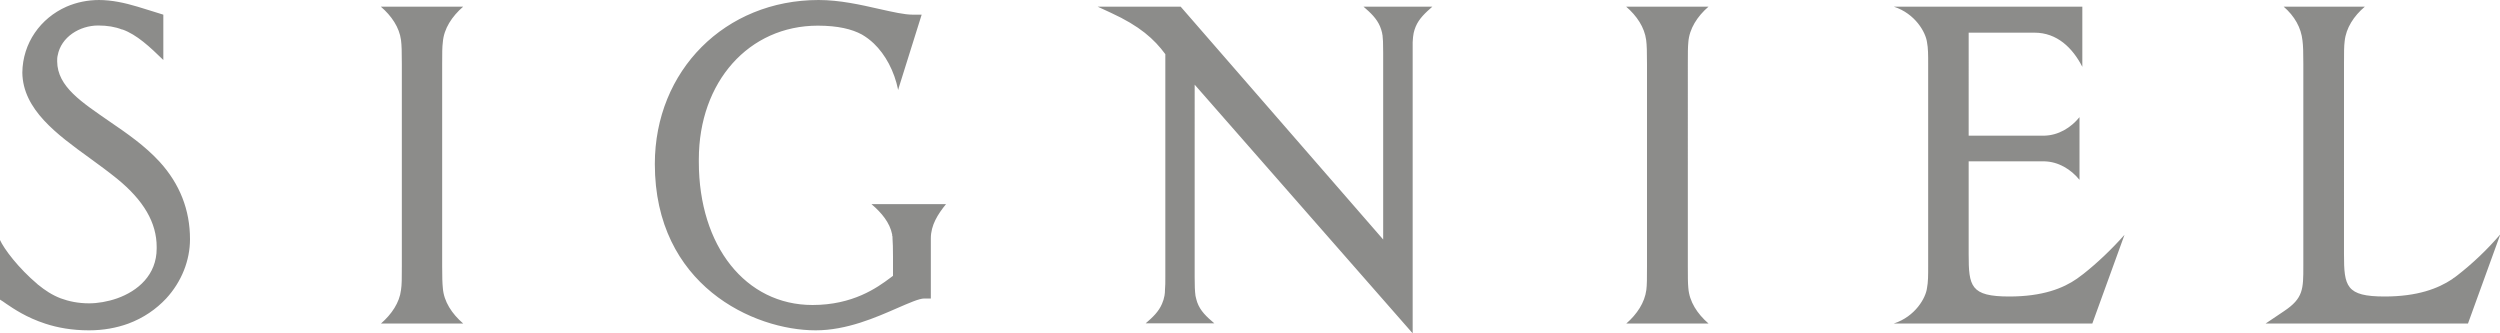 <?xml version="1.0" encoding="UTF-8"?>
<svg id="_레이어_1" data-name="레이어 1" xmlns="http://www.w3.org/2000/svg" viewBox="0 0 150 20">
  <defs>
    <style>
      .cls-1 {
        fill: #8c8c8a;
      }
    </style>
  </defs>
  <path class="cls-1" d="m5.96,0c-.71,0-1.37.14-1.97.4-1.56.69-2.63,2.18-2.65,3.96.03,2.21,2.07,3.7,4.05,5.13.55.4,1.11.81,1.63,1.23,1.61,1.31,2.38,2.65,2.38,4.09v.1c0,1.59-1.13,2.55-2.37,2.99-.57.2-1.17.3-1.68.3-.66,0-1.22-.12-1.71-.3-.52-.2-.95-.49-1.33-.8,0,0-.02-.01-.03-.02-.01,0-.02-.02-.03-.03-1.14-.96-2.01-2.11-2.26-2.67v3.59l.19.12c.05.04.12.08.2.14.43.29,1.2.82,2.34,1.19.73.24,1.6.4,2.62.4.87,0,1.66-.15,2.35-.4.92-.34,1.68-.87,2.28-1.51.93-1.01,1.43-2.29,1.43-3.56,0-1.75-.61-3.31-1.82-4.64-.88-.96-1.95-1.7-2.99-2.41-1.67-1.16-3.15-2.09-3.16-3.62h0c0-.12,0-.24.03-.35.2-1.11,1.32-1.8,2.43-1.8.55,0,1.02.08,1.43.24h0s.02,0,.03,0h0c.86.31,1.64,1.04,2.45,1.83V.88l-.77-.24c-.25-.08-.52-.16-.78-.24-.77-.23-1.54-.4-2.33-.4Zm43.16,0C43.51,0,39.29,4.23,39.29,9.84h0c0,7.27,5.92,9.98,9.65,9.98,1.87,0,3.63-.78,4.91-1.34.67-.29,1.3-.57,1.6-.57h.4v-3.61c0-.79.42-1.45.91-2.05h-4.47c.61.52,1.1,1.11,1.24,1.82,0,0,0,.02,0,.02,0,.04,0,.07.02.11,0,.03,0,.06,0,.09h0c.02.27.03.6.03,1.11v1.15l-.16.12c-.8.6-2.25,1.63-4.67,1.63-4.01,0-6.82-3.53-6.82-8.58v-.16c0-4.65,3-8.02,7.14-8.02,1.21,0,2.05.21,2.64.53.26.15.5.33.72.54.69.66,1.23,1.65,1.46,2.79l.04-.15,1.37-4.37h-.54c-.5,0-1.19-.16-2-.34C51.66.29,50.39,0,49.11,0h0Zm-26.27.4c.64.55,1.11,1.24,1.21,2,.04.3.05.72.05,1.42v12.16c0,.7,0,1.12-.05,1.42-.09.76-.56,1.45-1.2,2.01h4.93c-.67-.58-1.16-1.31-1.22-2.13-.03-.29-.04-.68-.04-1.3V3.82c0-.61,0-1,.04-1.29.06-.81.55-1.55,1.22-2.13h-4.93Zm43.01,0l.8.37c1.72.79,2.59,1.57,3.26,2.48v13.39c0,.29,0,.53-.02.73,0,.14-.01.26-.03.37-.03.17-.08.33-.15.49-.2.47-.55.8-.98,1.17h0s4.12,0,4.12,0c-.47-.4-.84-.74-1.03-1.27-.04-.12-.07-.25-.1-.38-.02-.13-.03-.29-.04-.48,0-.21-.01-.43-.01-.64V5.08l13.08,14.92V3.18c0-.26,0-.47,0-.65.01-.23.03-.4.06-.55.03-.13.07-.26.12-.38.2-.48.57-.82,1-1.2h-4.13s0,0,0,0c.43.37.79.71.99,1.18.05.13.1.26.13.41,0,.03,0,.07.02.11.01.11.02.23.03.38,0,.19.01.41.01.69v11.2L70.84.4h-4.99Zm31.71,0c.64.55,1.1,1.24,1.2,2,.04.3.05.72.05,1.42v12.16c0,.7,0,1.12-.04,1.42-.1.76-.56,1.45-1.2,2.01h4.93c-.67-.58-1.15-1.31-1.21-2.13-.03-.29-.03-.68-.03-1.3V3.82c0-.61,0-1,.03-1.29.06-.81.54-1.55,1.21-2.13h-4.93Zm16.06,0c1.29.42,1.91,1.54,1.99,2.13.07.36.07.77.07,1.29v12.16c0,.54,0,.95-.07,1.3-.07.59-.7,1.71-1.99,2.13h11.91l1.93-5.32c-.8.9-1.65,1.7-2.46,2.34-.13.1-.26.2-.39.29-.83.58-2.07,1.07-4.06,1.07-2.33,0-2.44-.61-2.44-2.54v-5.57h4.54c.84.02,1.59.47,2.11,1.11v-3.76c-.52.64-1.27,1.09-2.11,1.11h-4.54V1.96h3.95c1.36,0,2.29.92,2.87,2.05V.4h-11.3,0Zm23.39,0c.65.56,1.05,1.26,1.13,2.04.04.3.05.71.05,1.38v12.16c0,1.36,0,1.92-1.16,2.69l-1.1.74h12.14l1.94-5.35h0c-.78.91-1.65,1.74-2.59,2.47-.05.04-.11.08-.16.12-.05.03-.1.06-.14.1-.84.56-2.08,1.04-4.05,1.04-2.32,0-2.44-.61-2.44-2.54V3.82c0-.65,0-1.05.04-1.35.08-.79.55-1.51,1.21-2.07h-4.85Z"/>
</svg>